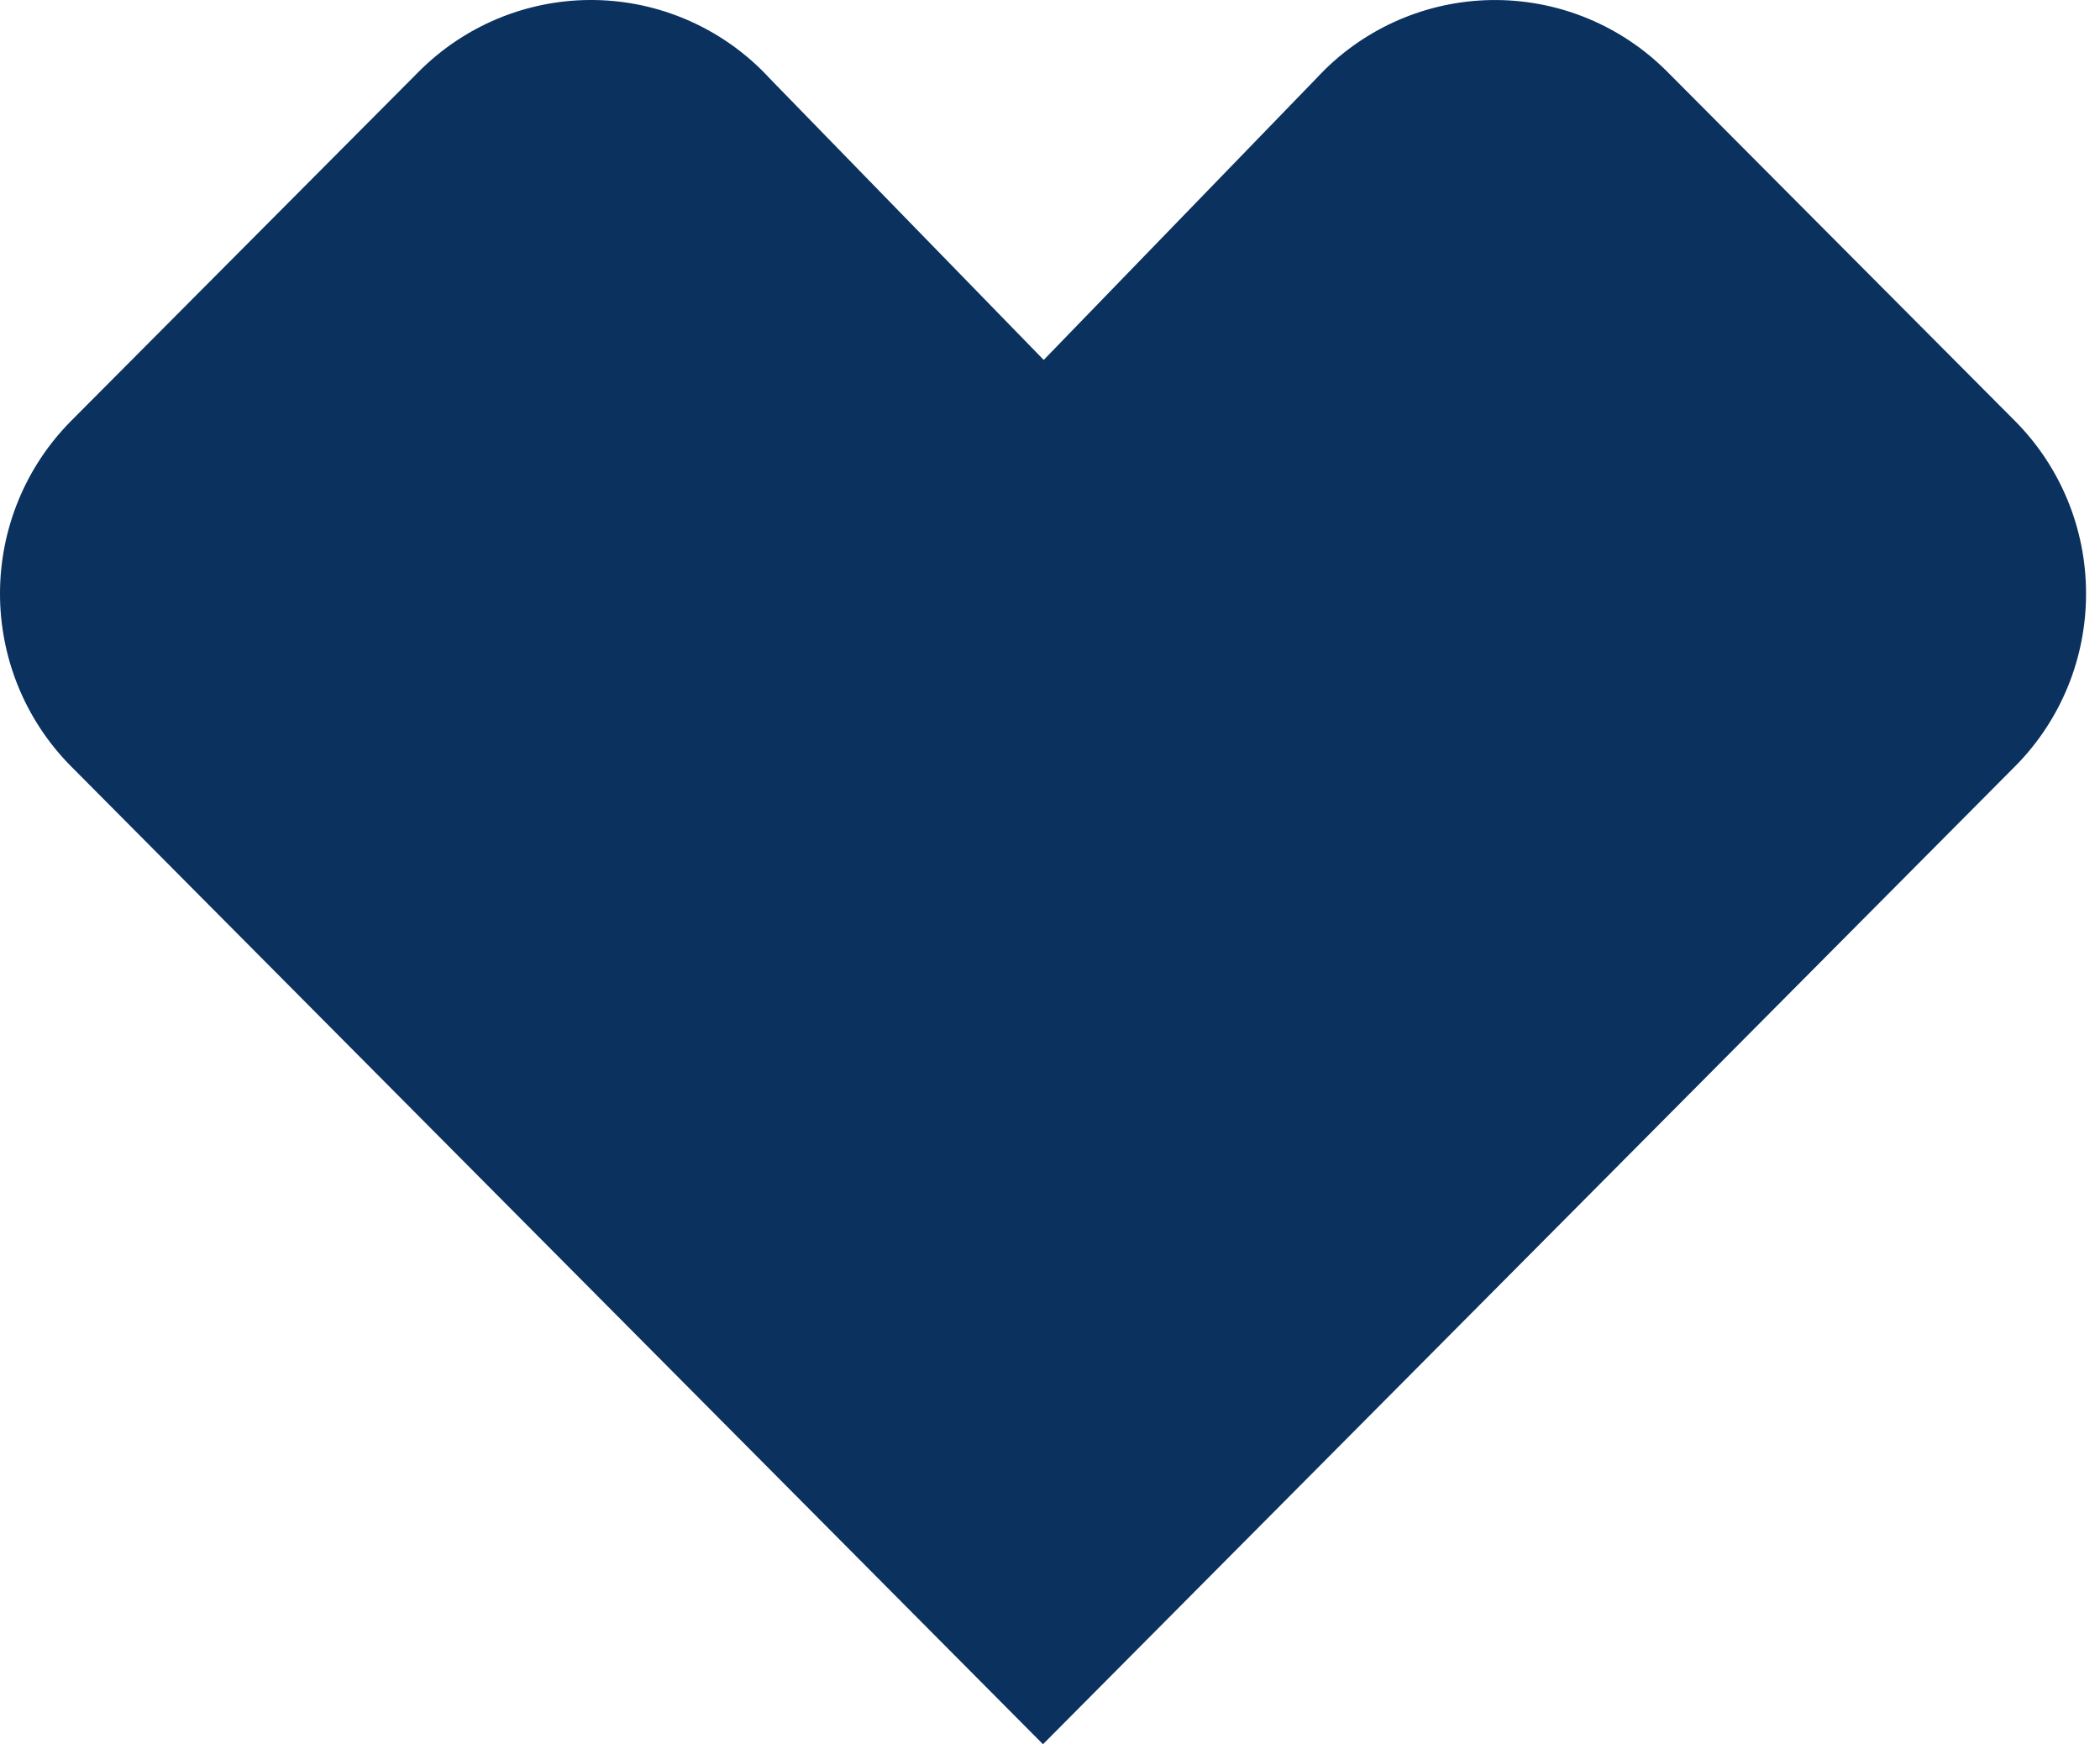 <svg width="118" height="98" viewBox="0 0 118 98" fill="none" xmlns="http://www.w3.org/2000/svg">
<path d="M117.216 33.355C117.22 29.723 115.789 26.238 113.237 23.666L93.658 4.003C91.115 1.462 87.681 0.025 84.094 0.002C80.507 -0.022 77.054 1.37 74.478 3.877L74.453 3.903C74.289 4.064 74.127 4.229 73.972 4.399L58.647 20.223L43.242 4.398C43.087 4.229 42.926 4.063 42.76 3.901L42.735 3.876C40.16 1.368 36.706 -0.023 33.119 0C29.532 0.024 26.098 1.461 23.555 4.002L3.979 23.665C1.44 26.23 0.01 29.698 5.16697e-05 33.316C-0.01 36.934 1.4 40.409 3.926 42.989L58.606 98L113.292 42.991C115.811 40.423 117.221 36.96 117.216 33.355Z" fill="#0B315E"/>
</svg>
